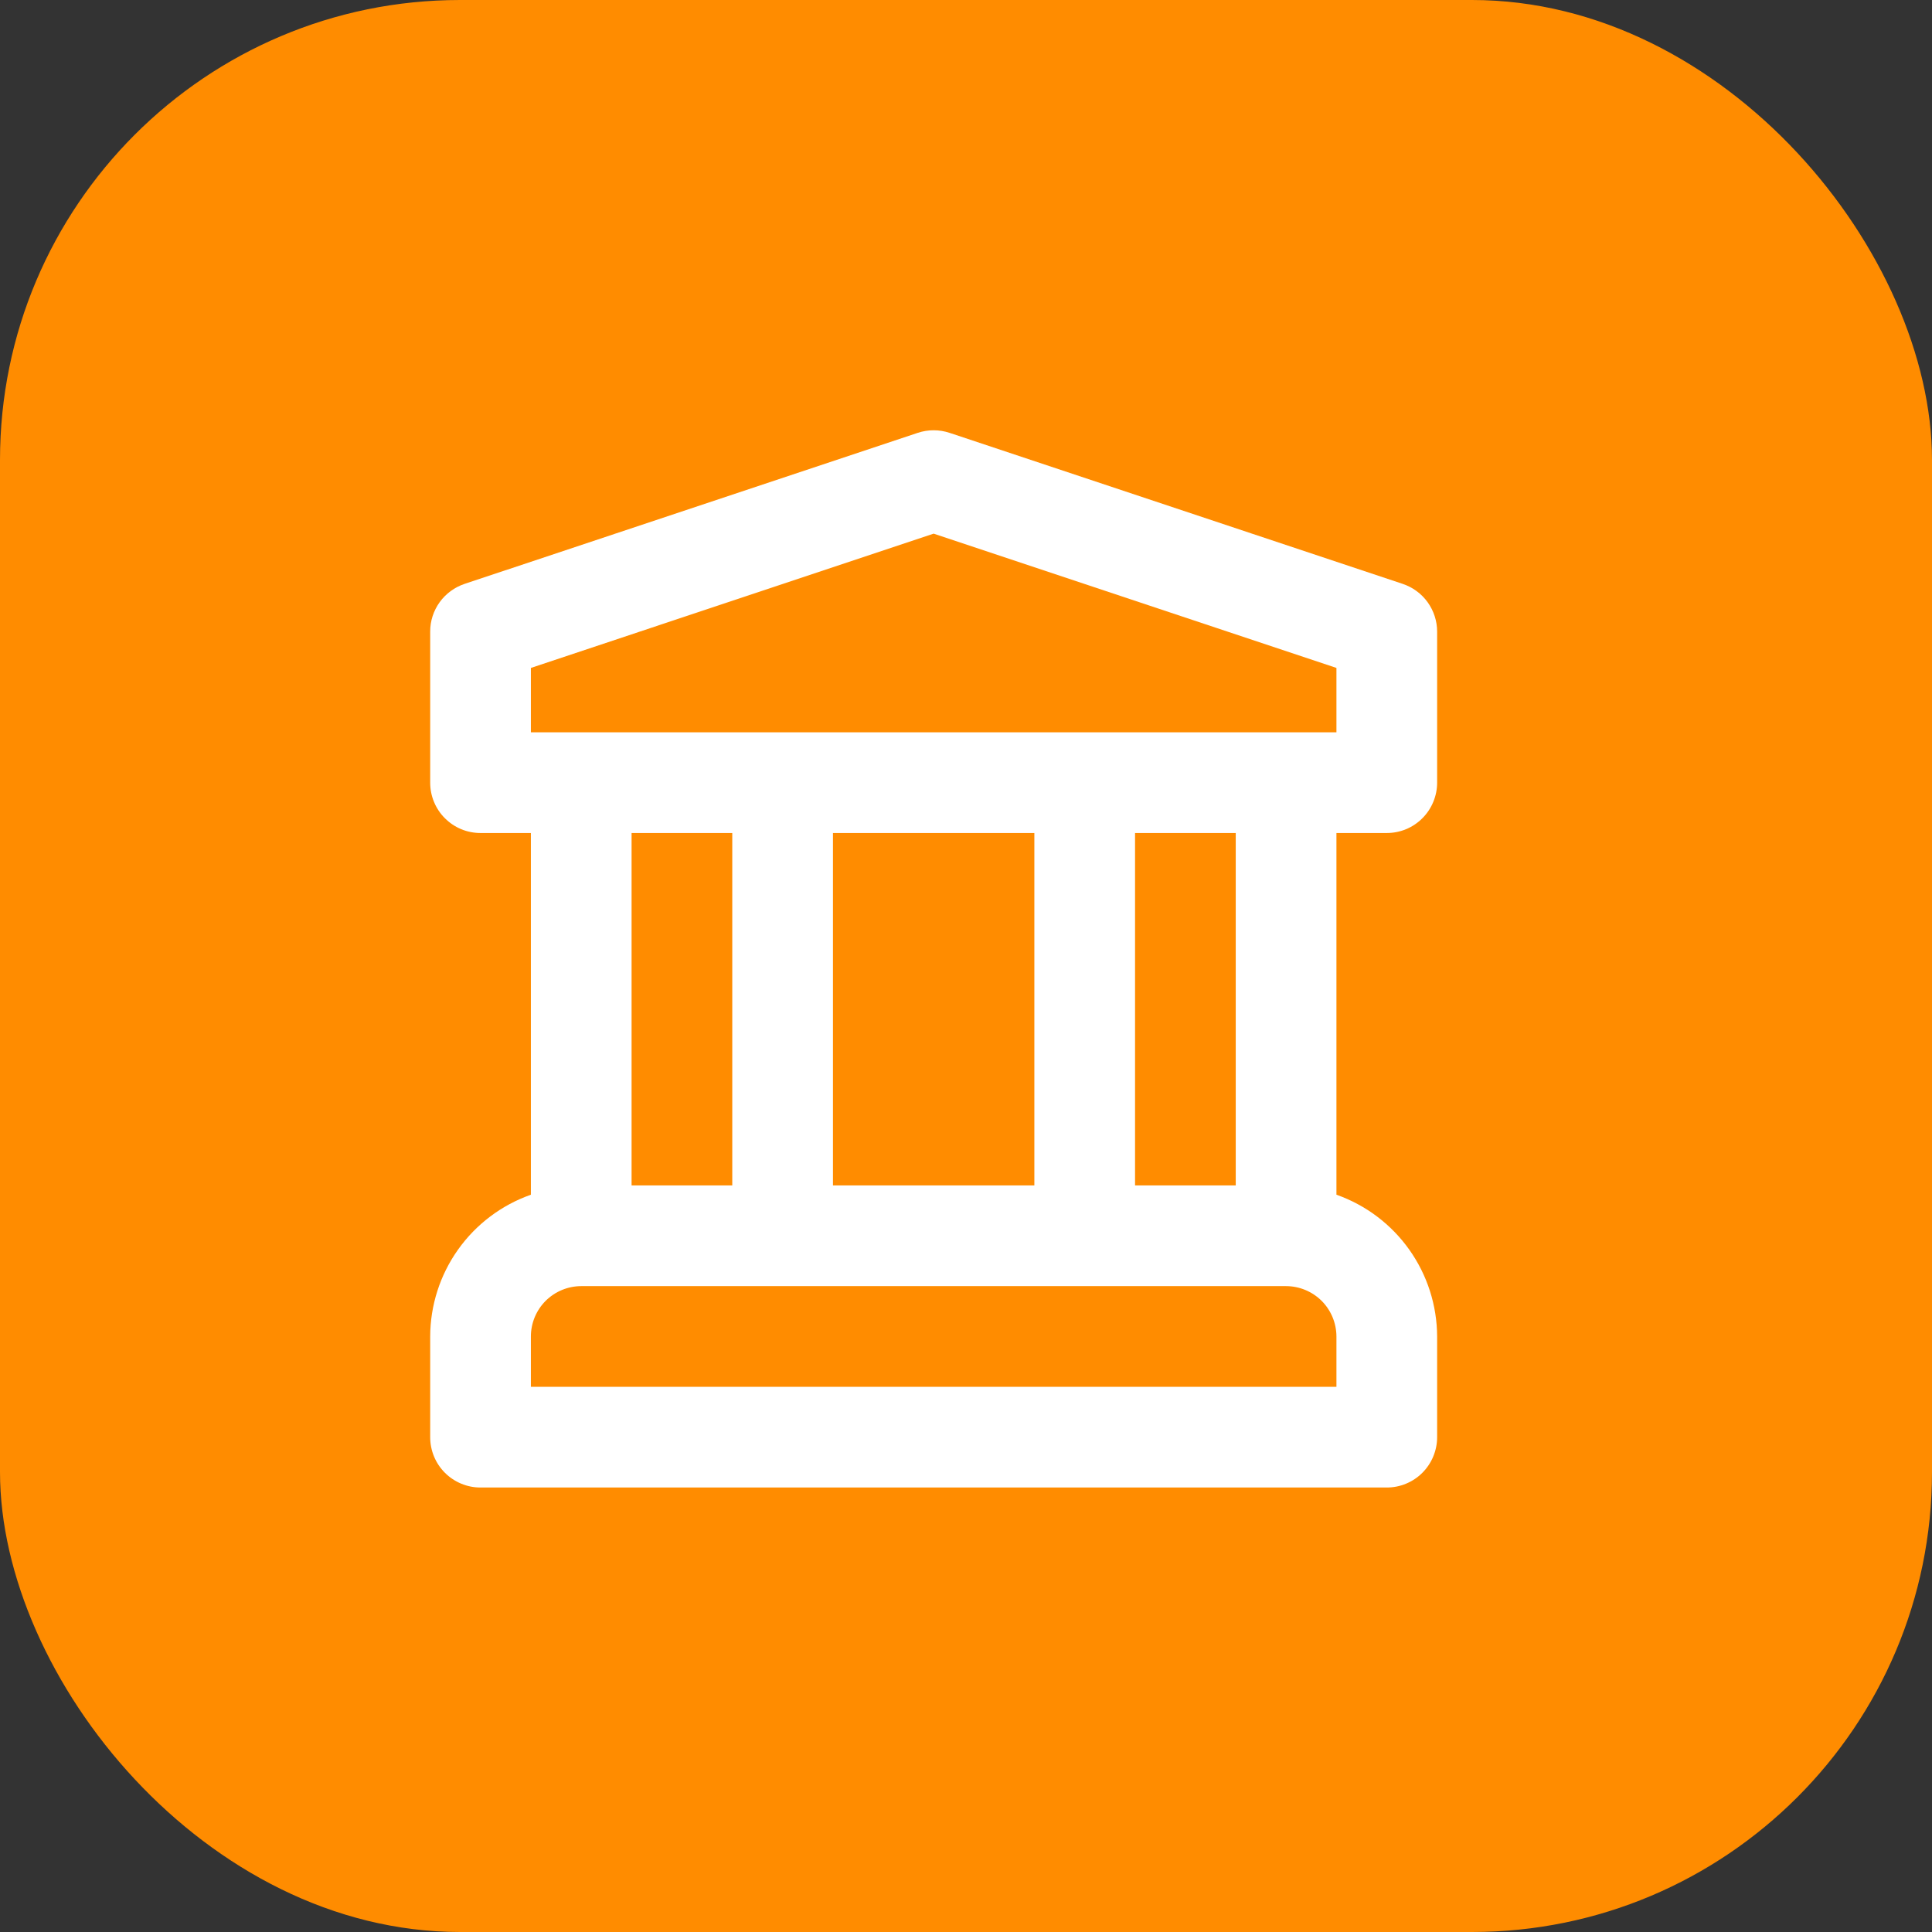 <?xml version="1.0" encoding="UTF-8"?> <svg xmlns="http://www.w3.org/2000/svg" width="42" height="42" viewBox="0 0 42 42" fill="none"><rect x="0" y="0" width="42" height="42" fill="#333333" stroke="none"/><rect width="42" height="42" rx="10" fill="#FF8C00"></rect><path d="M30.147 18.109C30.291 18.109 30.433 18.081 30.566 18.026C30.699 17.971 30.82 17.89 30.921 17.788C31.023 17.687 31.103 17.566 31.158 17.433C31.213 17.301 31.242 17.158 31.242 17.015V13.731C31.242 13.501 31.169 13.277 31.035 13.091C30.901 12.905 30.711 12.766 30.493 12.693L20.643 9.41C20.418 9.335 20.175 9.335 19.95 9.41L10.1 12.693C9.882 12.766 9.692 12.905 9.558 13.091C9.424 13.277 9.351 13.501 9.352 13.731V17.015C9.352 17.158 9.38 17.301 9.435 17.433C9.49 17.566 9.57 17.687 9.672 17.788C9.774 17.89 9.894 17.971 10.027 18.026C10.16 18.081 10.302 18.109 10.446 18.109H11.541V25.972C10.902 26.197 10.349 26.614 9.957 27.166C9.565 27.718 9.354 28.377 9.352 29.054V31.243C9.352 31.387 9.38 31.529 9.435 31.662C9.49 31.795 9.57 31.915 9.672 32.017C9.774 32.119 9.894 32.199 10.027 32.254C10.16 32.309 10.302 32.338 10.446 32.337H30.147C30.291 32.338 30.433 32.309 30.566 32.254C30.699 32.199 30.82 32.119 30.921 32.017C31.023 31.915 31.103 31.795 31.158 31.662C31.213 31.529 31.242 31.387 31.242 31.243V29.054C31.239 28.377 31.028 27.718 30.636 27.166C30.244 26.614 29.691 26.197 29.053 25.972V18.109H30.147ZM29.053 30.148H11.541V29.054C11.541 28.764 11.656 28.486 11.861 28.28C12.067 28.075 12.345 27.96 12.635 27.959H27.958C28.248 27.96 28.526 28.075 28.732 28.28C28.937 28.486 29.052 28.764 29.053 29.054V30.148ZM13.73 25.77V18.109H15.919V25.77H13.73ZM18.108 25.77V18.109H22.486V25.77H18.108ZM24.675 25.77V18.109H26.864V25.77H24.675ZM11.541 15.92V14.52L20.297 11.601L29.053 14.52V15.92H11.541Z" fill="white"></path></svg> 